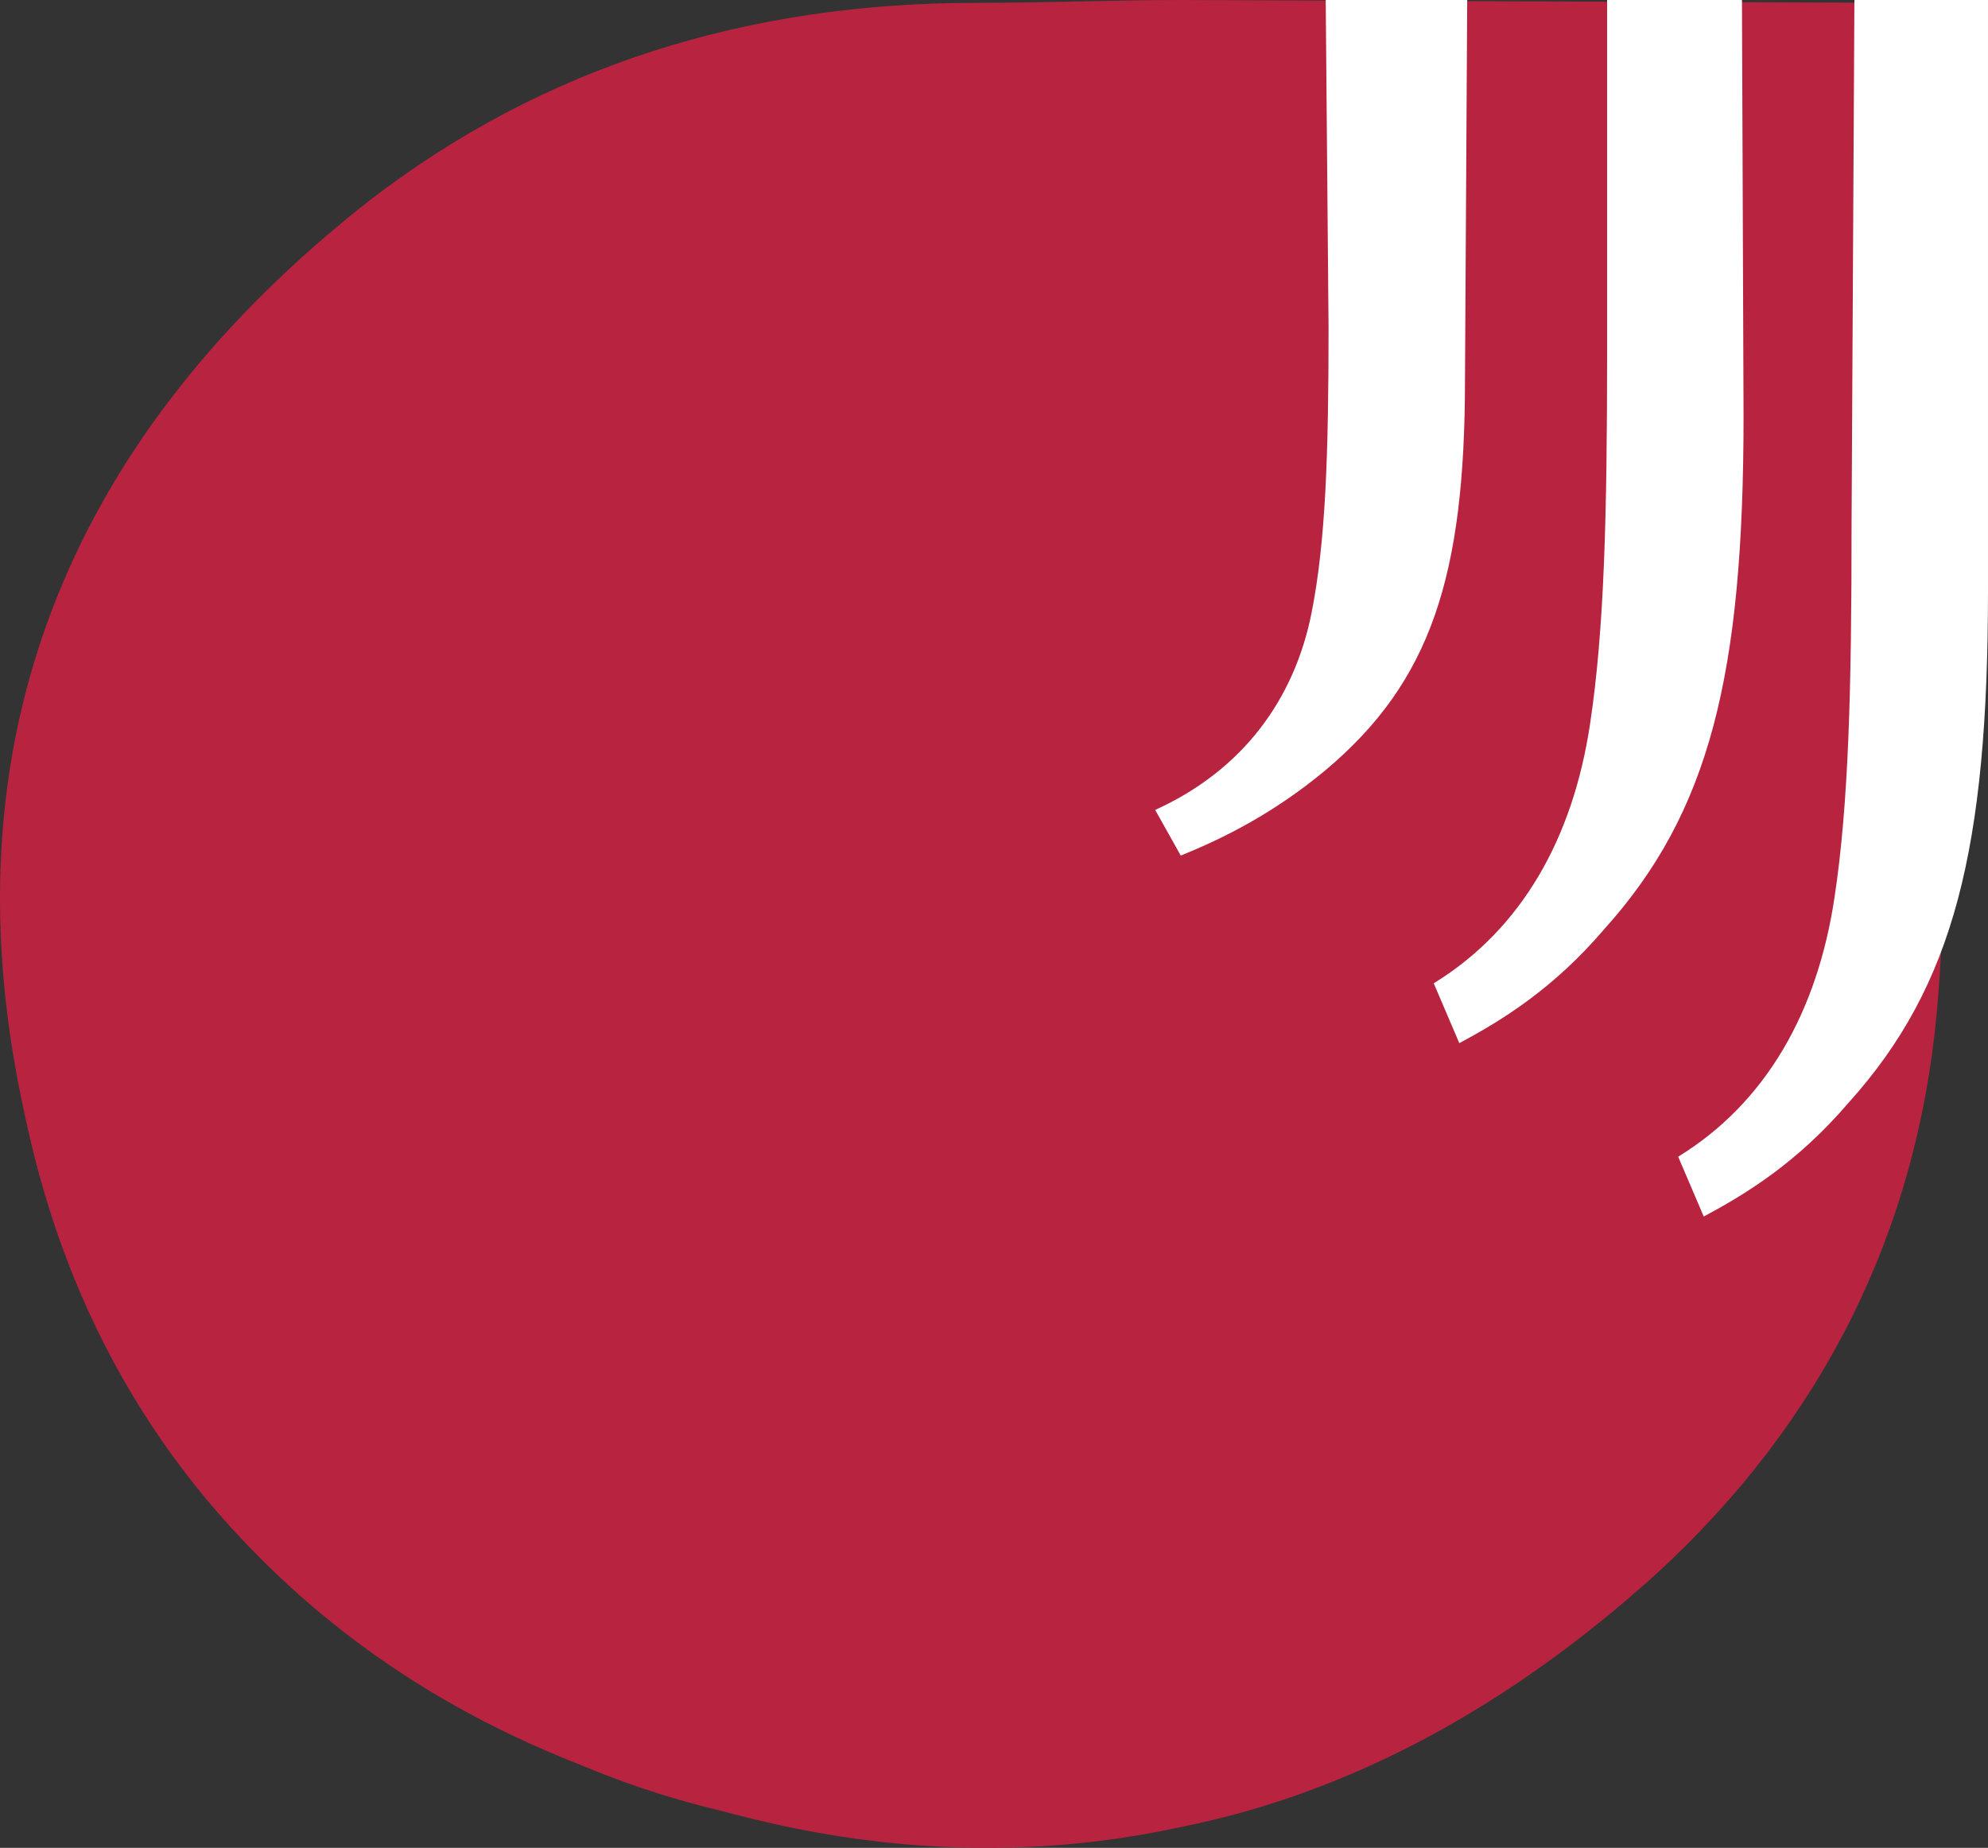 <?xml version="1.0" encoding="UTF-8" standalone="no"?>
<svg
   xmlns:dc="http://purl.org/dc/elements/1.1/"
   xmlns:cc="http://creativecommons.org/ns#"
   xmlns:rdf="http://www.w3.org/1999/02/22-rdf-syntax-ns#"
   xmlns:svg="http://www.w3.org/2000/svg"
   xmlns="http://www.w3.org/2000/svg"
   xmlns:sodipodi="http://sodipodi.sourceforge.net/DTD/sodipodi-0.dtd"
   xmlns:inkscape="http://www.inkscape.org/namespaces/inkscape"
   xml:space="preserve"
   width="699.403"
   height="650.116"
   version="1.1"
   style="clip-rule:evenodd;fill-rule:evenodd;image-rendering:optimizeQuality;shape-rendering:geometricPrecision;text-rendering:geometricPrecision"
   viewBox="0 0 699.403 650.116"
   id="svg851"
   sodipodi:docname="icon.svg"
   inkscape:version="1.0beta1 (32d4812, 2019-09-19)"><rect x="0" y="0" width="699.403" height="650.116" fill="#333333" stroke="none"/>

<sodipodi:namedview
   pagecolor="#ffffff"
   bordercolor="#666666"
   inkscape:document-rotation="0"
   borderopacity="1"
   objecttolerance="10"
   gridtolerance="10"
   guidetolerance="10"
   inkscape:pageopacity="0"
   inkscape:pageshadow="2"
   inkscape:window-width="1280"
   inkscape:window-height="713"
   id="namedview853"
   showgrid="false"
   showguides="true"
   inkscape:guide-bbox="true"
   inkscape:snap-bbox="true"
   inkscape:bbox-paths="true"
   inkscape:bbox-nodes="true"
   inkscape:snap-bbox-edge-midpoints="true"
   inkscape:snap-bbox-midpoints="true"
   fit-margin-top="0"
   fit-margin-left="0"
   fit-margin-right="0"
   fit-margin-bottom="0"
   showborder="false"
   inkscape:zoom="0.12183418"
   inkscape:cx="1472.52"
   inkscape:cy="1086.9896"
   inkscape:window-x="0"
   inkscape:window-y="23"
   inkscape:window-maximized="0"
   inkscape:current-layer="svg851" />


 <defs
   id="defs835">
  <style
   type="text/css"
   id="style833">
   <![CDATA[
    .fil0 {fill:#B82340;fill-rule:nonzero}
    .fil1 {fill:white;fill-rule:nonzero}
   ]]>
  </style>


 
  

  

  
  
  
  

  
 </defs>


 <g
   transform="translate(-150.597,-1924)"
   id="g867"
   style="opacity:1;stop-opacity:1">
  <path
   inkscape:connector-curvature="0"
   class="fil0"
   d="m 834,2122 c 0,-67 0,-124 0,-181 0,-13 -5,-16 -17,-16 0,0 0,0 0,0 v 0 l -251,-1 c -23,0 -48,1 -72,1 -80,0 -152,22 -214,70 -103,81 -147,185 -123,310 6,30 20,101 83,165 42,43 87,64 115,75 12,5 28,11 49,16 26,7 87,22 161,6 61,-12 117,-43 168,-89 59,-54 92,-121 99,-198 5,-56 1,-112 2,-159 z"
   id="path840" />

  <path
   class="fil1"
   d="m 617,1924 1,115.383 c 0,44.147 -1,75.25 -6,100.333 -6,30.1 -24,55.183 -55,69.23 L 566,2225 c 15,-6.02 33,-15.05 51,-30.1 37,-31.103 49,-68.227 49,-137.457 L 666.78,1924 Z"
   id="path842"
   inkscape:connector-curvature="0"
   style="stroke-width:1.002"
   sodipodi:nodetypes="ccsccccccc" />

  <path
   class="fil1"
   d="m 716,1924 c 0.013,14.563 0,0 0,0 v 123.336 c 0,58.158 -1,98.268 -6,131.358 -6,40.109 -24,72.197 -55,91.249 L 664,2291 c 15,-8.022 33,-19.052 51,-40.109 37,-41.112 49,-89.243 49,-180.492 L 763.441,1924 Z"
   id="path844"
   inkscape:connector-curvature="0"
   style="stroke-width:1.001"
   sodipodi:nodetypes="ccsccccccc" />

  <path
   class="fil1"
   d="m 803,1924 -1,184.431 c 0,58.136 -1,98.23 -6,131.307 -6,40.094 -24,72.169 -55,91.213 L 750,2352 c 15,-8.019 33,-19.044 51,-40.094 37,-41.096 49,-89.208 49,-180.422 V 1924 c -16,0 -30.827,0 -47,0 z"
   id="path846"
   inkscape:connector-curvature="0"
   style="stroke-width:1.001"
   sodipodi:nodetypes="ccccccsccc" />

</g>


</svg>
